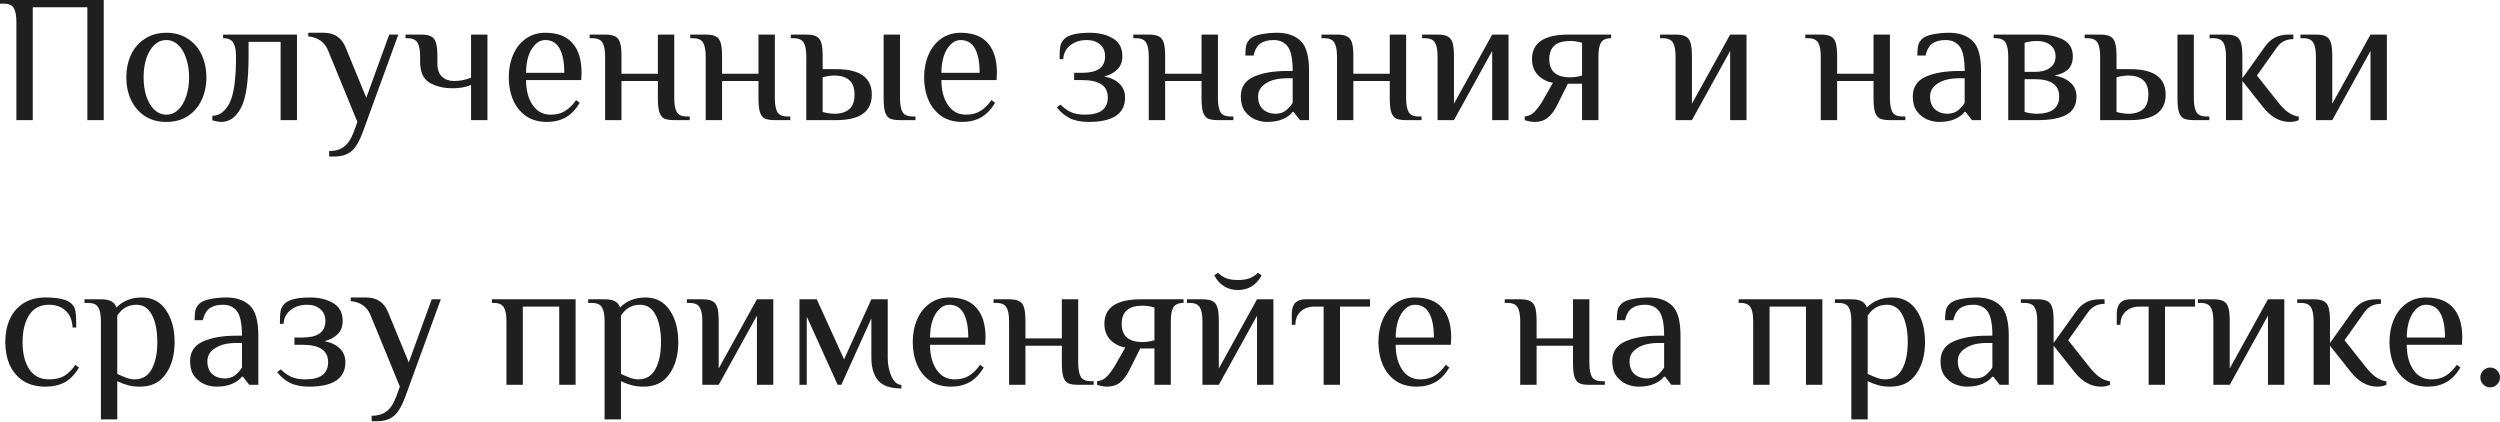 <?xml version="1.0" encoding="UTF-8"?> <svg xmlns="http://www.w3.org/2000/svg" width="1209" height="204" viewBox="0 0 1209 204" fill="none"> <path d="M7.921 10.561C7.921 7.569 7.51 5.369 6.689 3.961C5.867 2.494 4.225 1.76 1.76 1.76H0V0H50.166V58.087H42.245V3.52H15.842V58.087H7.921V10.561Z" fill="#1F1F1F"></path> <path d="M80.446 58.968C76.456 58.968 72.994 58.029 70.061 56.151C67.127 54.215 64.897 51.604 63.372 48.318C61.846 45.032 61.083 41.395 61.083 37.405C61.083 33.415 61.846 29.777 63.372 26.491C64.897 23.206 67.127 20.624 70.061 18.746C72.994 16.81 76.456 15.842 80.446 15.842C84.436 15.842 87.897 16.81 90.831 18.746C93.765 20.624 95.995 23.206 97.52 26.491C99.046 29.777 99.808 33.415 99.808 37.405C99.808 41.395 99.046 45.032 97.52 48.318C95.995 51.604 93.765 54.215 90.831 56.151C87.897 58.029 84.436 58.968 80.446 58.968ZM80.446 55.447C82.617 55.447 84.524 54.655 86.167 53.071C87.868 51.487 89.159 49.316 90.039 46.558C90.978 43.8 91.447 40.749 91.447 37.405C91.447 34.06 90.978 31.009 90.039 28.252C89.159 25.494 87.868 23.323 86.167 21.739C84.524 20.155 82.617 19.363 80.446 19.363C78.275 19.363 76.339 20.155 74.637 21.739C72.994 23.323 71.703 25.494 70.765 28.252C69.885 31.009 69.444 34.06 69.444 37.405C69.444 40.749 69.885 43.8 70.765 46.558C71.703 49.316 72.994 51.487 74.637 53.071C76.339 54.655 78.275 55.447 80.446 55.447Z" fill="#1F1F1F"></path> <path d="M107.007 58.968C106.537 58.968 105.804 58.88 104.806 58.704C103.868 58.528 103.164 58.352 102.694 58.175V55.975C106.097 55.975 108.855 53.951 110.967 49.903C113.079 45.854 114.136 38.314 114.136 27.284C114.136 24.291 113.696 22.091 112.815 20.683C111.994 19.216 110.351 18.482 107.887 18.482V16.722H143.619V58.087H135.698V20.243H120.208V27.284C120.208 39.312 118.976 47.614 116.512 52.191C114.106 56.709 110.938 58.968 107.007 58.968Z" fill="#1F1F1F"></path> <path d="M159.189 73.049C162.064 73.049 164.411 72.375 166.229 71.025C168.107 69.734 169.721 67.329 171.07 63.808L172.83 58.968L158.748 24.643C157.106 20.419 153.878 18.072 149.067 17.602V15.842H156.548C161.653 15.842 165.173 18.189 167.11 22.883L177.143 47.262L188.232 16.722H192.633L175.471 63.808C173.769 68.444 171.891 71.583 169.838 73.225C167.784 74.868 165.115 75.69 161.829 75.69H159.189V73.049Z" fill="#1F1F1F"></path> <path d="M227.809 41.101C225.168 42.157 222.234 42.685 219.007 42.685C214.489 42.685 210.705 41.776 207.654 39.957C204.662 38.08 203.165 34.735 203.165 29.924V27.284C203.165 24.291 202.755 22.091 201.933 20.683C201.112 19.216 199.469 18.482 197.005 18.482H196.124V16.722H203.605C205.776 16.722 207.39 17.015 208.446 17.602C209.561 18.13 210.353 19.128 210.822 20.595C211.292 22.061 211.526 24.291 211.526 27.284V30.804C211.526 33.679 212.289 35.791 213.815 37.141C215.34 38.49 217.218 39.165 219.447 39.165C222.381 39.165 225.168 38.637 227.809 37.581V16.722H235.73V58.087H227.809V41.101Z" fill="#1F1F1F"></path> <path d="M264.527 58.968C260.537 58.968 257.164 58.029 254.406 56.151C251.648 54.215 249.565 51.633 248.157 48.406C246.749 45.12 246.045 41.453 246.045 37.405C246.045 33.415 246.749 29.777 248.157 26.491C249.565 23.206 251.589 20.624 254.23 18.746C256.929 16.81 260.068 15.842 263.647 15.842C269.573 15.842 273.974 17.514 276.849 20.859C279.782 24.145 281.249 28.926 281.249 35.205L281.073 38.725H254.406C254.406 43.654 255.462 47.673 257.574 50.783C259.686 53.892 262.591 55.447 266.287 55.447C269.045 55.447 271.363 54.86 273.24 53.687C275.176 52.514 276.966 50.753 278.609 48.406L280.369 49.726C278.433 52.953 276.174 55.3 273.592 56.767C271.011 58.234 267.989 58.968 264.527 58.968ZM272.888 35.205C272.888 30.041 272.125 26.11 270.6 23.411C269.074 20.712 266.757 19.363 263.647 19.363C261.887 19.363 260.303 20.067 258.894 21.475C257.486 22.824 256.371 24.702 255.55 27.108C254.787 29.513 254.406 32.212 254.406 35.205H272.888Z" fill="#1F1F1F"></path> <path d="M292.628 27.284C292.628 24.291 292.217 22.091 291.395 20.683C290.574 19.216 288.931 18.482 286.467 18.482H285.147V16.722H292.628C294.798 16.722 296.412 17.015 297.468 17.602C298.583 18.13 299.375 19.128 299.844 20.595C300.314 22.061 300.549 24.291 300.549 27.284V35.645H318.151V16.722H326.072V47.526C326.072 50.519 326.483 52.748 327.304 54.215C328.125 55.623 329.768 56.327 332.233 56.327H333.553V58.087H326.072C323.901 58.087 322.258 57.824 321.143 57.295C320.087 56.709 319.324 55.682 318.855 54.215C318.386 52.748 318.151 50.519 318.151 47.526V39.165H300.549V58.087H292.628V27.284Z" fill="#1F1F1F"></path> <path d="M341.274 27.284C341.274 24.291 340.864 22.091 340.042 20.683C339.221 19.216 337.578 18.482 335.114 18.482H333.793V16.722H341.274C343.445 16.722 345.059 17.015 346.115 17.602C347.23 18.13 348.022 19.128 348.491 20.595C348.961 22.061 349.195 24.291 349.195 27.284V35.645H366.798V16.722H374.719V47.526C374.719 50.519 375.129 52.748 375.951 54.215C376.772 55.623 378.415 56.327 380.88 56.327H382.2V58.087H374.719C372.548 58.087 370.905 57.824 369.79 57.295C368.734 56.709 367.971 55.682 367.502 54.215C367.032 52.748 366.798 50.519 366.798 47.526V39.165H349.195V58.087H341.274V27.284Z" fill="#1F1F1F"></path> <path d="M389.921 27.284C389.921 24.291 389.511 22.091 388.689 20.683C387.868 19.216 386.225 18.482 383.761 18.482H382.44V16.722H389.921C392.092 16.722 393.706 17.015 394.762 17.602C395.877 18.13 396.669 19.128 397.138 20.595C397.608 22.061 397.842 24.291 397.842 27.284V33.444H404.443C415.885 33.444 421.605 37.551 421.605 45.766C421.605 53.98 415.885 58.087 404.443 58.087H389.921V27.284ZM435.247 58.087C433.076 58.087 431.433 57.824 430.319 57.295C429.262 56.709 428.5 55.682 428.03 54.215C427.561 52.748 427.326 50.519 427.326 47.526V16.722H435.247V47.526C435.247 50.519 435.658 52.748 436.479 54.215C437.301 55.623 438.944 56.327 441.408 56.327H442.728V58.087H435.247ZM403.563 55.007C406.614 55.007 408.99 54.274 410.692 52.807C412.394 51.34 413.244 48.993 413.244 45.766C413.244 42.539 412.394 40.192 410.692 38.725C408.99 37.258 406.614 36.525 403.563 36.525C402.683 36.525 401.686 36.613 400.571 36.789C399.456 36.965 398.546 37.17 397.842 37.405V54.127C398.546 54.362 399.456 54.567 400.571 54.743C401.686 54.919 402.683 55.007 403.563 55.007Z" fill="#1F1F1F"></path> <path d="M465.389 58.968C461.399 58.968 458.025 58.029 455.268 56.151C452.51 54.215 450.427 51.633 449.019 48.406C447.611 45.12 446.907 41.453 446.907 37.405C446.907 33.415 447.611 29.777 449.019 26.491C450.427 23.206 452.451 20.624 455.092 18.746C457.791 16.81 460.93 15.842 464.509 15.842C470.435 15.842 474.836 17.514 477.711 20.859C480.644 24.145 482.111 28.926 482.111 35.205L481.935 38.725H455.268C455.268 43.654 456.324 47.673 458.436 50.783C460.548 53.892 463.453 55.447 467.149 55.447C469.907 55.447 472.225 54.86 474.102 53.687C476.038 52.514 477.828 50.753 479.471 48.406L481.231 49.726C479.295 52.953 477.036 55.3 474.454 56.767C471.873 58.234 468.851 58.968 465.389 58.968ZM473.75 35.205C473.75 30.041 472.987 26.11 471.462 23.411C469.936 20.712 467.619 19.363 464.509 19.363C462.749 19.363 461.164 20.067 459.756 21.475C458.348 22.824 457.233 24.702 456.412 27.108C455.649 29.513 455.268 32.212 455.268 35.205H473.75Z" fill="#1F1F1F"></path> <path d="M526.494 58.968C522.797 58.968 519.717 58.352 517.252 57.119C514.847 55.887 512.793 54.156 511.092 51.927L512.852 50.606C514.319 52.073 515.932 53.247 517.693 54.127C519.511 55.007 521.858 55.447 524.733 55.447C532.068 55.447 535.735 52.66 535.735 47.086C535.735 41.512 531.628 38.725 523.413 38.725H519.453V35.205H523.413C526.992 35.205 529.721 34.559 531.598 33.268C533.476 31.919 534.415 29.924 534.415 27.284C534.415 24.761 533.593 22.824 531.95 21.475C530.308 20.067 528.195 19.363 525.614 19.363C522.386 19.363 519.717 20.213 517.604 21.915C515.492 23.558 514.348 25.787 514.172 28.604H512.412C512.412 25.729 512.529 23.646 512.764 22.355C512.999 21.064 513.615 19.92 514.612 18.922C516.666 16.869 520.773 15.842 526.934 15.842C531.452 15.842 535.207 16.752 538.199 18.57C541.25 20.331 542.776 23.235 542.776 27.284C542.776 29.806 541.984 31.89 540.399 33.532C538.874 35.117 536.732 36.261 533.975 36.965C537.202 37.61 539.695 38.813 541.456 40.573C543.216 42.334 544.096 44.504 544.096 47.086C544.096 55.007 538.228 58.968 526.494 58.968Z" fill="#1F1F1F"></path> <path d="M555.544 27.284C555.544 24.291 555.134 22.091 554.312 20.683C553.491 19.216 551.848 18.482 549.384 18.482H548.063V16.722H555.544C557.715 16.722 559.329 17.015 560.385 17.602C561.5 18.13 562.292 19.128 562.761 20.595C563.231 22.061 563.465 24.291 563.465 27.284V35.645H581.068V16.722H588.989V47.526C588.989 50.519 589.399 52.748 590.221 54.215C591.042 55.623 592.685 56.327 595.149 56.327H596.47V58.087H588.989C586.818 58.087 585.175 57.824 584.06 57.295C583.004 56.709 582.241 55.682 581.772 54.215C581.302 52.748 581.068 50.519 581.068 47.526V39.165H563.465V58.087H555.544V27.284Z" fill="#1F1F1F"></path> <path d="M612.816 58.968C610.939 58.968 609.032 58.586 607.096 57.824C605.159 57.002 603.487 55.682 602.079 53.863C600.729 52.044 600.055 49.638 600.055 46.646C600.055 42.187 602.108 39.018 606.215 37.141C610.381 35.263 615.809 34.324 622.498 34.324H625.138C625.138 28.574 624.346 24.643 622.762 22.531C621.177 20.419 618.889 19.363 615.897 19.363C613.256 19.363 611.144 19.92 609.56 21.035C607.976 22.149 606.861 24.086 606.215 26.843H602.255C602.255 24.849 602.372 23.294 602.607 22.179C602.842 21.005 603.458 19.92 604.455 18.922C605.511 17.866 607.242 17.104 609.648 16.634C612.112 16.106 614.782 15.842 617.657 15.842C622.41 15.842 626.165 17.133 628.922 19.715C631.68 22.238 633.059 27.108 633.059 34.324V58.087H628.658L625.578 54.127H625.138C624.082 55.477 622.527 56.621 620.473 57.559C618.42 58.498 615.867 58.968 612.816 58.968ZM616.777 55.007C618.713 55.007 620.327 54.538 621.617 53.599C622.908 52.66 624.082 51.369 625.138 49.726V37.845H622.498C618.156 37.845 614.723 38.666 612.2 40.309C609.677 41.893 608.416 44.006 608.416 46.646C608.416 49.345 609.208 51.428 610.792 52.895C612.435 54.303 614.43 55.007 616.777 55.007Z" fill="#1F1F1F"></path> <path d="M646.564 27.284C646.564 24.291 646.153 22.091 645.332 20.683C644.51 19.216 642.867 18.482 640.403 18.482H639.083V16.722H646.564C648.735 16.722 650.348 17.015 651.404 17.602C652.519 18.13 653.311 19.128 653.781 20.595C654.25 22.061 654.485 24.291 654.485 27.284V35.645H672.087V16.722H680.008V47.526C680.008 50.519 680.419 52.748 681.24 54.215C682.062 55.623 683.705 56.327 686.169 56.327H687.489V58.087H680.008C677.837 58.087 676.194 57.824 675.08 57.295C674.023 56.709 673.261 55.682 672.791 54.215C672.322 52.748 672.087 50.519 672.087 47.526V39.165H654.485V58.087H646.564V27.284Z" fill="#1F1F1F"></path> <path d="M695.211 27.284C695.211 24.291 694.8 22.091 693.979 20.683C693.157 19.216 691.514 18.482 689.05 18.482H687.73V16.722H695.211C697.382 16.722 698.995 17.015 700.051 17.602C701.166 18.13 701.958 19.128 702.428 20.595C702.897 22.061 703.132 24.291 703.132 27.284V50.166L721.614 16.722H729.535V58.087H721.614V24.643L703.132 58.087H695.211V27.284Z" fill="#1F1F1F"></path> <path d="M742.196 58.968C740.729 58.968 739.115 58.674 737.355 58.087V56.327C739.174 56.151 740.7 55.447 741.932 54.215C743.164 52.983 744.425 51.34 745.716 49.286L750.997 40.045C748.181 39.576 745.775 38.344 743.78 36.349C741.844 34.295 740.876 31.713 740.876 28.604C740.876 20.683 746.743 16.722 758.478 16.722H779.161V18.482H778.809C776.52 18.541 774.965 19.304 774.144 20.771C773.381 22.238 773 24.409 773 27.284V58.087H765.079V40.485H758.214L752.933 51.047C751.525 53.804 749.97 55.829 748.269 57.119C746.626 58.352 744.601 58.968 742.196 58.968ZM759.358 37.405C760.238 37.405 761.236 37.317 762.35 37.141C763.465 36.965 764.375 36.759 765.079 36.525V20.683C764.375 20.448 763.465 20.243 762.35 20.067C761.236 19.891 760.238 19.803 759.358 19.803C752.611 19.803 749.237 22.736 749.237 28.604C749.237 34.471 752.611 37.405 759.358 37.405Z" fill="#1F1F1F"></path> <path d="M810.296 27.284C810.296 24.291 809.885 22.091 809.064 20.683C808.242 19.216 806.599 18.482 804.135 18.482H802.815V16.722H810.296C812.467 16.722 814.08 17.015 815.137 17.602C816.251 18.13 817.043 19.128 817.513 20.595C817.982 22.061 818.217 24.291 818.217 27.284V50.166L836.699 16.722H844.62V58.087H836.699V24.643L818.217 58.087H810.296V27.284Z" fill="#1F1F1F"></path> <path d="M880.516 27.284C880.516 24.291 880.105 22.091 879.284 20.683C878.462 19.216 876.819 18.482 874.355 18.482H873.035V16.722H880.516C882.687 16.722 884.3 17.015 885.357 17.602C886.471 18.13 887.263 19.128 887.733 20.595C888.202 22.061 888.437 24.291 888.437 27.284V35.645H906.039V16.722H913.96V47.526C913.96 50.519 914.371 52.748 915.192 54.215C916.014 55.623 917.657 56.327 920.121 56.327H921.441V58.087H913.96C911.789 58.087 910.146 57.824 909.032 57.295C907.976 56.709 907.213 55.682 906.743 54.215C906.274 52.748 906.039 50.519 906.039 47.526V39.165H888.437V58.087H880.516V27.284Z" fill="#1F1F1F"></path> <path d="M937.788 58.968C935.91 58.968 934.004 58.586 932.067 57.824C930.131 57.002 928.459 55.682 927.051 53.863C925.701 52.044 925.026 49.638 925.026 46.646C925.026 42.187 927.08 39.018 931.187 37.141C935.353 35.263 940.78 34.324 947.469 34.324H950.11C950.11 28.574 949.318 24.643 947.733 22.531C946.149 20.419 943.861 19.363 940.868 19.363C938.228 19.363 936.116 19.92 934.532 21.035C932.947 22.149 931.833 24.086 931.187 26.843H927.227C927.227 24.849 927.344 23.294 927.579 22.179C927.813 21.005 928.429 19.92 929.427 18.922C930.483 17.866 932.214 17.104 934.62 16.634C937.084 16.106 939.754 15.842 942.629 15.842C947.381 15.842 951.136 17.133 953.894 19.715C956.652 22.238 958.031 27.108 958.031 34.324V58.087H953.63L950.55 54.127H950.11C949.054 55.477 947.499 56.621 945.445 57.559C943.391 58.498 940.839 58.968 937.788 58.968ZM941.749 55.007C943.685 55.007 945.298 54.538 946.589 53.599C947.88 52.66 949.054 51.369 950.11 49.726V37.845H947.469C943.127 37.845 939.695 38.666 937.172 40.309C934.649 41.893 933.387 44.006 933.387 46.646C933.387 49.345 934.18 51.428 935.764 52.895C937.407 54.303 939.402 55.007 941.749 55.007Z" fill="#1F1F1F"></path> <path d="M971.183 27.284C971.183 24.291 970.773 22.091 969.951 20.683C969.13 19.216 967.487 18.482 965.023 18.482H964.143V16.722H985.705C990.634 16.722 994.653 17.544 997.763 19.186C1000.87 20.829 1002.43 23.528 1002.43 27.284C1002.43 29.806 1001.72 31.831 1000.32 33.356C998.907 34.823 996.677 35.879 993.626 36.525C997.029 37.17 999.641 38.373 1001.46 40.133C1003.28 41.835 1004.19 44.006 1004.19 46.646C1004.19 50.812 1002.54 53.775 999.259 55.535C996.032 57.237 991.514 58.087 985.705 58.087H971.183V27.284ZM983.945 34.764C987.114 34.764 989.578 34.119 991.338 32.828C993.157 31.537 994.066 29.689 994.066 27.284C994.066 24.878 993.216 23.03 991.514 21.739C989.813 20.448 987.583 19.803 984.825 19.803C983.945 19.803 982.948 19.891 981.833 20.067C980.718 20.243 979.809 20.448 979.105 20.683V34.764H983.945ZM984.825 55.007C992.16 55.007 995.827 52.22 995.827 46.646C995.827 41.072 991.866 38.285 983.945 38.285H979.105V54.127C979.809 54.362 980.718 54.567 981.833 54.743C982.948 54.919 983.945 55.007 984.825 55.007Z" fill="#1F1F1F"></path> <path d="M1015.63 27.284C1015.63 24.291 1015.22 22.091 1014.4 20.683C1013.57 19.216 1011.93 18.482 1009.47 18.482H1008.15V16.722H1015.63C1017.8 16.722 1019.41 17.015 1020.47 17.602C1021.58 18.13 1022.37 19.128 1022.84 20.595C1023.31 22.061 1023.55 24.291 1023.55 27.284V33.444H1030.15C1041.59 33.444 1047.31 37.551 1047.31 45.766C1047.31 53.98 1041.59 58.087 1030.15 58.087H1015.63V27.284ZM1060.95 58.087C1058.78 58.087 1057.14 57.824 1056.02 57.295C1054.97 56.709 1054.21 55.682 1053.74 54.215C1053.27 52.748 1053.03 50.519 1053.03 47.526V16.722H1060.95V47.526C1060.95 50.519 1061.36 52.748 1062.19 54.215C1063.01 55.623 1064.65 56.327 1067.11 56.327H1068.43V58.087H1060.95ZM1029.27 55.007C1032.32 55.007 1034.7 54.274 1036.4 52.807C1038.1 51.34 1038.95 48.993 1038.95 45.766C1038.95 42.539 1038.1 40.192 1036.4 38.725C1034.7 37.258 1032.32 36.525 1029.27 36.525C1028.39 36.525 1027.39 36.613 1026.28 36.789C1025.16 36.965 1024.25 37.17 1023.55 37.405V54.127C1024.25 54.362 1025.16 54.567 1026.28 54.743C1027.39 54.919 1028.39 55.007 1029.27 55.007Z" fill="#1F1F1F"></path> <path d="M1107.29 58.968C1102.54 58.968 1098.28 56.621 1094.53 51.927L1084.41 39.165V58.087H1076.48V27.284C1076.48 24.291 1076.07 22.091 1075.25 20.683C1074.43 19.216 1072.79 18.482 1070.32 18.482H1068.56V16.722H1076.48C1078.66 16.722 1080.27 17.015 1081.33 17.602C1082.44 18.13 1083.23 19.128 1083.7 20.595C1084.17 22.061 1084.41 24.291 1084.41 27.284V37.845L1095.41 22.443C1096.76 20.565 1098.31 19.157 1100.07 18.218C1101.89 17.221 1104.15 16.722 1106.85 16.722H1109.05V18.922C1105.65 18.922 1103.01 20.243 1101.13 22.883L1091.45 36.525L1101.57 49.286C1103.21 51.399 1104.82 53.041 1106.41 54.215C1108.05 55.389 1109.81 56.122 1111.69 56.415V58.087C1110.4 58.674 1108.93 58.968 1107.29 58.968Z" fill="#1F1F1F"></path> <path d="M1119.97 27.284C1119.97 24.291 1119.56 22.091 1118.74 20.683C1117.92 19.216 1116.27 18.482 1113.81 18.482H1112.49V16.722H1119.97C1122.14 16.722 1123.75 17.015 1124.81 17.602C1125.92 18.13 1126.72 19.128 1127.19 20.595C1127.66 22.061 1127.89 24.291 1127.89 27.284V50.166L1146.37 16.722H1154.29V58.087H1146.37V24.643L1127.89 58.087H1119.97V27.284Z" fill="#1F1F1F"></path> <path d="M21.915 186.984C17.69 186.984 14.111 186.045 11.177 184.168C8.302 182.232 6.131 179.65 4.665 176.423C3.256 173.137 2.552 169.47 2.552 165.421C2.552 161.373 3.256 157.735 4.665 154.508C6.131 151.222 8.302 148.641 11.177 146.763C14.111 144.827 17.69 143.859 21.915 143.859C28.369 143.859 32.623 144.885 34.676 146.939C35.674 147.936 36.29 149.169 36.525 150.635C36.759 152.044 36.877 154.625 36.877 158.38H35.117C34.882 154.743 33.738 152.014 31.684 150.195C29.631 148.318 26.961 147.379 23.675 147.379C19.451 147.379 16.253 149.051 14.082 152.396C11.97 155.74 10.913 160.082 10.913 165.421C10.913 170.761 11.97 175.103 14.082 178.447C16.253 181.791 19.451 183.464 23.675 183.464C26.667 183.464 29.132 182.906 31.068 181.791C33.004 180.618 34.794 178.828 36.437 176.423L38.197 177.743C36.261 181.029 33.972 183.405 31.332 184.872C28.692 186.28 25.553 186.984 21.915 186.984Z" fill="#1F1F1F"></path> <path d="M48.793 155.3C48.793 152.308 48.383 150.107 47.561 148.699C46.74 147.232 45.097 146.499 42.633 146.499H40.872V144.739H48.793C51.023 144.739 52.695 145.061 53.81 145.707C54.983 146.294 55.805 147.291 56.274 148.699C59.501 145.472 63.609 143.859 68.596 143.859C73.642 143.859 77.544 145.912 80.301 150.019C83.059 154.068 84.438 159.202 84.438 165.421C84.438 171.7 83.001 176.863 80.125 180.911C77.309 184.96 73.172 186.984 67.716 186.984C65.486 186.984 63.521 186.749 61.819 186.28C60.117 185.811 58.416 185.165 56.714 184.344V202.826H48.793V155.3ZM65.076 183.464C68.831 183.464 71.588 181.821 73.349 178.535C75.167 175.249 76.077 170.878 76.077 165.421C76.077 160.023 75.226 155.681 73.525 152.396C71.823 149.051 69.3 147.379 65.956 147.379C62.024 147.379 58.944 149.139 56.714 152.66V180.823C58.475 181.645 60 182.29 61.291 182.76C62.582 183.229 63.843 183.464 65.076 183.464Z" fill="#1F1F1F"></path> <path d="M104.688 186.984C102.811 186.984 100.904 186.603 98.967 185.84C97.031 185.019 95.359 183.698 93.951 181.88C92.601 180.061 91.927 177.655 91.927 174.663C91.927 170.203 93.98 167.035 98.087 165.157C102.253 163.28 107.681 162.341 114.369 162.341H117.01C117.01 156.591 116.218 152.66 114.633 150.547C113.049 148.435 110.761 147.379 107.769 147.379C105.128 147.379 103.016 147.936 101.432 149.051C99.847 150.166 98.733 152.102 98.087 154.86H94.127C94.127 152.865 94.244 151.31 94.479 150.195C94.713 149.022 95.33 147.936 96.327 146.939C97.383 145.883 99.114 145.12 101.52 144.651C103.984 144.123 106.654 143.859 109.529 143.859C114.281 143.859 118.037 145.149 120.794 147.731C123.552 150.254 124.931 155.124 124.931 162.341V186.104H120.53L117.45 182.144H117.01C115.954 183.493 114.399 184.637 112.345 185.576C110.292 186.515 107.739 186.984 104.688 186.984ZM108.649 183.024C110.585 183.024 112.198 182.554 113.489 181.615C114.78 180.677 115.954 179.386 117.01 177.743V165.861H114.369C110.028 165.861 106.595 166.683 104.072 168.326C101.549 169.91 100.288 172.022 100.288 174.663C100.288 177.362 101.08 179.445 102.664 180.911C104.307 182.32 106.302 183.024 108.649 183.024Z" fill="#1F1F1F"></path> <path d="M149.437 186.984C145.741 186.984 142.66 186.368 140.196 185.136C137.79 183.904 135.737 182.173 134.035 179.943L135.795 178.623C137.262 180.09 138.876 181.263 140.636 182.144C142.455 183.024 144.802 183.464 147.677 183.464C155.011 183.464 158.678 180.677 158.678 175.103C158.678 169.529 154.571 166.742 146.357 166.742H142.396V163.221H146.357C149.936 163.221 152.664 162.576 154.542 161.285C156.419 159.935 157.358 157.94 157.358 155.3C157.358 152.777 156.537 150.841 154.894 149.491C153.251 148.083 151.139 147.379 148.557 147.379C145.33 147.379 142.66 148.23 140.548 149.931C138.436 151.574 137.292 153.804 137.116 156.62H135.355C135.355 153.745 135.473 151.662 135.707 150.371C135.942 149.081 136.558 147.936 137.556 146.939C139.609 144.885 143.716 143.859 149.877 143.859C154.395 143.859 158.15 144.768 161.143 146.587C164.194 148.347 165.719 151.252 165.719 155.3C165.719 157.823 164.927 159.906 163.343 161.549C161.817 163.133 159.676 164.277 156.918 164.981C160.145 165.627 162.639 166.83 164.399 168.59C166.159 170.35 167.039 172.521 167.039 175.103C167.039 183.024 161.172 186.984 149.437 186.984Z" fill="#1F1F1F"></path> <path d="M179.73 201.066C182.605 201.066 184.952 200.391 186.771 199.042C188.649 197.751 190.262 195.345 191.612 191.825L193.372 186.984L179.29 152.66C177.647 148.435 174.42 146.088 169.609 145.619V143.859H177.09C182.195 143.859 185.715 146.206 187.651 150.9L197.685 175.279L208.774 144.739H213.175L196.012 191.825C194.311 196.46 192.433 199.599 190.38 201.242C188.326 202.885 185.656 203.706 182.371 203.706H179.73V201.066Z" fill="#1F1F1F"></path> <path d="M244.918 155.3C244.918 152.308 244.507 150.107 243.686 148.699C242.864 147.232 241.221 146.499 238.757 146.499H237.877V144.739H278.362V186.104H270.441V148.259H252.839V186.104H244.918V155.3Z" fill="#1F1F1F"></path> <path d="M292.372 155.3C292.372 152.308 291.961 150.107 291.14 148.699C290.318 147.232 288.675 146.499 286.211 146.499H284.451V144.739H292.372C294.601 144.739 296.274 145.061 297.388 145.707C298.562 146.294 299.383 147.291 299.853 148.699C303.08 145.472 307.187 143.859 312.174 143.859C317.22 143.859 321.122 145.912 323.88 150.019C326.637 154.068 328.016 159.202 328.016 165.421C328.016 171.7 326.579 176.863 323.704 180.911C320.887 184.96 316.751 186.984 311.294 186.984C309.065 186.984 307.099 186.749 305.397 186.28C303.696 185.811 301.994 185.165 300.293 184.344V202.826H292.372V155.3ZM308.654 183.464C312.409 183.464 315.167 181.821 316.927 178.535C318.746 175.249 319.655 170.878 319.655 165.421C319.655 160.023 318.804 155.681 317.103 152.396C315.401 149.051 312.878 147.379 309.534 147.379C305.603 147.379 302.522 149.139 300.293 152.66V180.823C302.053 181.645 303.578 182.29 304.869 182.76C306.16 183.229 307.422 183.464 308.654 183.464Z" fill="#1F1F1F"></path> <path d="M339.641 155.3C339.641 152.308 339.231 150.107 338.409 148.699C337.588 147.232 335.945 146.499 333.481 146.499H332.16V144.739H339.641C341.812 144.739 343.426 145.032 344.482 145.619C345.597 146.147 346.389 147.144 346.858 148.611C347.328 150.078 347.562 152.308 347.562 155.3V178.183L366.045 144.739H373.966V186.104H366.045V152.66L347.562 186.104H339.641V155.3Z" fill="#1F1F1F"></path> <path d="M435.913 187.864C430.691 187.864 426.965 186.603 424.735 184.08C422.506 181.498 421.391 177.772 421.391 172.902V153.98L406.869 186.104H405.109L390.147 153.1V186.104H386.626V144.739H394.987L408.189 173.782L421.391 144.739H429.312V172.902C429.312 176.364 429.928 179.445 431.16 182.144C432.451 184.784 434.035 186.104 435.913 186.104V187.864Z" fill="#1F1F1F"></path> <path d="M459.888 186.984C455.898 186.984 452.525 186.045 449.767 184.168C447.009 182.232 444.926 179.65 443.518 176.423C442.11 173.137 441.406 169.47 441.406 165.421C441.406 161.432 442.11 157.794 443.518 154.508C444.926 151.222 446.951 148.641 449.591 146.763C452.29 144.827 455.429 143.859 459.008 143.859C464.934 143.859 469.335 145.531 472.21 148.875C475.144 152.161 476.61 156.943 476.61 163.221L476.434 166.742H449.767C449.767 171.67 450.823 175.689 452.935 178.799C455.048 181.909 457.952 183.464 461.649 183.464C464.406 183.464 466.724 182.877 468.601 181.703C470.538 180.53 472.327 178.77 473.97 176.423L475.73 177.743C473.794 180.97 471.535 183.317 468.953 184.784C466.372 186.251 463.35 186.984 459.888 186.984ZM468.249 163.221C468.249 158.058 467.487 154.127 465.961 151.428C464.436 148.729 462.118 147.379 459.008 147.379C457.248 147.379 455.664 148.083 454.256 149.491C452.847 150.841 451.733 152.718 450.911 155.124C450.148 157.53 449.767 160.229 449.767 163.221H468.249Z" fill="#1F1F1F"></path> <path d="M487.989 155.3C487.989 152.308 487.578 150.107 486.757 148.699C485.935 147.232 484.292 146.499 481.828 146.499H480.508V144.739H487.989C490.16 144.739 491.773 145.032 492.829 145.619C493.944 146.147 494.736 147.144 495.206 148.611C495.675 150.078 495.91 152.308 495.91 155.3V163.661H513.512V144.739H521.433V175.543C521.433 178.535 521.844 180.765 522.665 182.232C523.487 183.64 525.13 184.344 527.594 184.344H528.914V186.104H521.433C519.262 186.104 517.619 185.84 516.504 185.312C515.448 184.725 514.685 183.698 514.216 182.232C513.747 180.765 513.512 178.535 513.512 175.543V167.182H495.91V186.104H487.989V155.3Z" fill="#1F1F1F"></path> <path d="M535.403 186.984C533.937 186.984 532.323 186.691 530.563 186.104V184.344C532.382 184.168 533.907 183.464 535.139 182.232C536.372 180.999 537.633 179.357 538.924 177.303L544.205 168.062C541.388 167.592 538.983 166.36 536.988 164.365C535.051 162.312 534.083 159.73 534.083 156.62C534.083 148.699 539.951 144.739 551.686 144.739H572.368V146.499H572.016C569.728 146.558 568.173 147.32 567.352 148.787C566.589 150.254 566.207 152.425 566.207 155.3V186.104H558.286V168.502H551.422L546.141 179.063C544.733 181.821 543.178 183.845 541.476 185.136C539.833 186.368 537.809 186.984 535.403 186.984ZM552.566 165.421C553.446 165.421 554.443 165.333 555.558 165.157C556.673 164.981 557.582 164.776 558.286 164.541V148.699C557.582 148.465 556.673 148.259 555.558 148.083C554.443 147.907 553.446 147.819 552.566 147.819C545.818 147.819 542.444 150.753 542.444 156.62C542.444 162.488 545.818 165.421 552.566 165.421Z" fill="#1F1F1F"></path> <path d="M581.501 155.3C581.501 152.308 581.09 150.107 580.269 148.699C579.447 147.232 577.804 146.499 575.34 146.499H574.02V144.739H581.501C583.672 144.739 585.285 145.032 586.341 145.619C587.456 146.147 588.248 147.144 588.718 148.611C589.187 150.078 589.422 152.308 589.422 155.3V178.183L607.904 144.739H615.825V186.104H607.904V152.66L589.422 186.104H581.501V155.3ZM598.663 140.25C593.617 140.25 589.803 137.903 587.222 133.209L588.982 131.889C590.155 133.063 591.475 133.943 592.942 134.529C594.409 135.116 596.316 135.409 598.663 135.409C601.01 135.409 602.917 135.116 604.384 134.529C605.851 133.943 607.171 133.063 608.344 131.889L610.104 133.209C607.523 137.903 603.709 140.25 598.663 140.25Z" fill="#1F1F1F"></path> <path d="M640.103 148.259H635.703C632.945 148.259 630.715 149.051 629.014 150.635C627.312 152.161 626.462 154.303 626.462 157.06H624.701V151.78C624.701 147.086 626.902 144.739 631.302 144.739H662.546V148.259H648.024V186.104H640.103V148.259Z" fill="#1F1F1F"></path> <path d="M685.074 186.984C681.084 186.984 677.71 186.045 674.952 184.168C672.195 182.232 670.112 179.65 668.704 176.423C667.295 173.137 666.591 169.47 666.591 165.421C666.591 161.432 667.295 157.794 668.704 154.508C670.112 151.222 672.136 148.641 674.776 146.763C677.475 144.827 680.614 143.859 684.194 143.859C690.12 143.859 694.52 145.531 697.395 148.875C700.329 152.161 701.796 156.943 701.796 163.221L701.62 166.742H674.952C674.952 171.67 676.009 175.689 678.121 178.799C680.233 181.909 683.137 183.464 686.834 183.464C689.592 183.464 691.909 182.877 693.787 181.703C695.723 180.53 697.513 178.77 699.155 176.423L700.916 177.743C698.979 180.97 696.721 183.317 694.139 184.784C691.557 186.251 688.535 186.984 685.074 186.984ZM693.435 163.221C693.435 158.058 692.672 154.127 691.146 151.428C689.621 148.729 687.303 147.379 684.194 147.379C682.433 147.379 680.849 148.083 679.441 149.491C678.033 150.841 676.918 152.718 676.097 155.124C675.334 157.53 674.952 160.229 674.952 163.221H693.435Z" fill="#1F1F1F"></path> <path d="M735.177 155.3C735.177 152.308 734.766 150.107 733.945 148.699C733.123 147.232 731.48 146.499 729.016 146.499H727.696V144.739H735.177C737.348 144.739 738.961 145.032 740.018 145.619C741.132 146.147 741.924 147.144 742.394 148.611C742.863 150.078 743.098 152.308 743.098 155.3V163.661H760.7V144.739H768.621V175.543C768.621 178.535 769.032 180.765 769.853 182.232C770.675 183.64 772.318 184.344 774.782 184.344H776.102V186.104H768.621C766.45 186.104 764.807 185.84 763.693 185.312C762.636 184.725 761.874 183.698 761.404 182.232C760.935 180.765 760.7 178.535 760.7 175.543V167.182H743.098V186.104H735.177V155.3Z" fill="#1F1F1F"></path> <path d="M792.449 186.984C790.571 186.984 788.664 186.603 786.728 185.84C784.792 185.019 783.12 183.698 781.712 181.88C780.362 180.061 779.687 177.655 779.687 174.663C779.687 170.203 781.741 167.035 785.848 165.157C790.014 163.28 795.441 162.341 802.13 162.341H804.771C804.771 156.591 803.978 152.66 802.394 150.547C800.81 148.435 798.522 147.379 795.529 147.379C792.889 147.379 790.777 147.936 789.193 149.051C787.608 150.166 786.493 152.102 785.848 154.86H781.888C781.888 152.865 782.005 151.31 782.24 150.195C782.474 149.022 783.09 147.936 784.088 146.939C785.144 145.883 786.875 145.12 789.281 144.651C791.745 144.123 794.414 143.859 797.29 143.859C802.042 143.859 805.797 145.149 808.555 147.731C811.313 150.254 812.692 155.124 812.692 162.341V186.104H808.291L805.211 182.144H804.771C803.714 183.493 802.16 184.637 800.106 185.576C798.052 186.515 795.5 186.984 792.449 186.984ZM796.409 183.024C798.346 183.024 799.959 182.554 801.25 181.615C802.541 180.677 803.714 179.386 804.771 177.743V165.861H802.13C797.788 165.861 794.356 166.683 791.833 168.326C789.31 169.91 788.048 172.022 788.048 174.663C788.048 177.362 788.84 179.445 790.425 180.911C792.068 182.32 794.062 183.024 796.409 183.024Z" fill="#1F1F1F"></path> <path d="M847.847 155.3C847.847 152.308 847.437 150.107 846.615 148.699C845.794 147.232 844.151 146.499 841.686 146.499H840.806V144.739H881.292V186.104H873.371V148.259H855.768V186.104H847.847V155.3Z" fill="#1F1F1F"></path> <path d="M895.301 155.3C895.301 152.308 894.89 150.107 894.069 148.699C893.248 147.232 891.605 146.499 889.14 146.499H887.38V144.739H895.301C897.531 144.739 899.203 145.061 900.318 145.707C901.491 146.294 902.313 147.291 902.782 148.699C906.009 145.472 910.116 143.859 915.104 143.859C920.15 143.859 924.052 145.912 926.809 150.019C929.567 154.068 930.946 159.202 930.946 165.421C930.946 171.7 929.508 176.863 926.633 180.911C923.817 184.96 919.68 186.984 914.224 186.984C911.994 186.984 910.028 186.749 908.327 186.28C906.625 185.811 904.924 185.165 903.222 184.344V202.826H895.301V155.3ZM911.583 183.464C915.338 183.464 918.096 181.821 919.856 178.535C921.675 175.249 922.585 170.878 922.585 165.421C922.585 160.023 921.734 155.681 920.032 152.396C918.331 149.051 915.808 147.379 912.463 147.379C908.532 147.379 905.452 149.139 903.222 152.66V180.823C904.982 181.645 906.508 182.29 907.799 182.76C909.09 183.229 910.351 183.464 911.583 183.464Z" fill="#1F1F1F"></path> <path d="M951.196 186.984C949.318 186.984 947.412 186.603 945.475 185.84C943.539 185.019 941.867 183.698 940.459 181.88C939.109 180.061 938.434 177.655 938.434 174.663C938.434 170.203 940.488 167.035 944.595 165.157C948.761 163.28 954.188 162.341 960.877 162.341H963.518C963.518 156.591 962.725 152.66 961.141 150.547C959.557 148.435 957.269 147.379 954.276 147.379C951.636 147.379 949.524 147.936 947.94 149.051C946.355 150.166 945.241 152.102 944.595 154.86H940.635C940.635 152.865 940.752 151.31 940.987 150.195C941.221 149.022 941.837 147.936 942.835 146.939C943.891 145.883 945.622 145.12 948.028 144.651C950.492 144.123 953.162 143.859 956.037 143.859C960.789 143.859 964.544 145.149 967.302 147.731C970.06 150.254 971.439 155.124 971.439 162.341V186.104H967.038L963.958 182.144H963.518C962.461 183.493 960.907 184.637 958.853 185.576C956.799 186.515 954.247 186.984 951.196 186.984ZM955.157 183.024C957.093 183.024 958.706 182.554 959.997 181.615C961.288 180.677 962.461 179.386 963.518 177.743V165.861H960.877C956.535 165.861 953.103 166.683 950.58 168.326C948.057 169.91 946.795 172.022 946.795 174.663C946.795 177.362 947.588 179.445 949.172 180.911C950.815 182.32 952.81 183.024 955.157 183.024Z" fill="#1F1F1F"></path> <path d="M1016.01 186.984C1011.26 186.984 1007.01 184.637 1003.25 179.943L993.129 167.182V186.104H985.208V155.3C985.208 152.308 984.797 150.107 983.975 148.699C983.154 147.232 981.511 146.499 979.047 146.499H977.287V144.739H985.208C987.379 144.739 988.992 145.032 990.048 145.619C991.163 146.147 991.955 147.144 992.425 148.611C992.894 150.078 993.129 152.308 993.129 155.3V165.861L1004.13 150.459C1005.48 148.582 1007.03 147.174 1008.79 146.235C1010.61 145.237 1012.87 144.739 1015.57 144.739H1017.77V146.939C1014.37 146.939 1011.73 148.259 1009.85 150.9L1000.17 164.541L1010.29 177.303C1011.93 179.415 1013.55 181.058 1015.13 182.232C1016.77 183.405 1018.53 184.138 1020.41 184.432V186.104C1019.12 186.691 1017.65 186.984 1016.01 186.984Z" fill="#1F1F1F"></path> <path d="M1039.08 148.259H1034.68C1031.92 148.259 1029.69 149.051 1027.99 150.635C1026.29 152.161 1025.44 154.303 1025.44 157.06H1023.67V151.78C1023.67 147.086 1025.88 144.739 1030.28 144.739H1061.52V148.259H1047V186.104H1039.08V148.259Z" fill="#1F1F1F"></path> <path d="M1070.38 155.3C1070.38 152.308 1069.97 150.107 1069.14 148.699C1068.32 147.232 1066.68 146.499 1064.22 146.499H1062.9V144.739H1070.38C1072.55 144.739 1074.16 145.032 1075.22 145.619C1076.33 146.147 1077.12 147.144 1077.59 148.611C1078.06 150.078 1078.3 152.308 1078.3 155.3V178.183L1096.78 144.739H1104.7V186.104H1096.78V152.66L1078.3 186.104H1070.38V155.3Z" fill="#1F1F1F"></path> <path d="M1149.66 186.984C1144.91 186.984 1140.66 184.637 1136.9 179.943L1126.78 167.182V186.104H1118.86V155.3C1118.86 152.308 1118.45 150.107 1117.63 148.699C1116.8 147.232 1115.16 146.499 1112.7 146.499H1110.94V144.739H1118.86C1121.03 144.739 1122.64 145.032 1123.7 145.619C1124.81 146.147 1125.61 147.144 1126.07 148.611C1126.54 150.078 1126.78 152.308 1126.78 155.3V165.861L1137.78 150.459C1139.13 148.582 1140.68 147.174 1142.44 146.235C1144.26 145.237 1146.52 144.739 1149.22 144.739H1151.42V146.939C1148.02 146.939 1145.38 148.259 1143.5 150.9L1133.82 164.541L1143.94 177.303C1145.58 179.415 1147.2 181.058 1148.78 182.232C1150.42 183.405 1152.18 184.138 1154.06 184.432V186.104C1152.77 186.691 1151.3 186.984 1149.66 186.984Z" fill="#1F1F1F"></path> <path d="M1174.04 186.984C1170.05 186.984 1166.67 186.045 1163.91 184.168C1161.16 182.232 1159.07 179.65 1157.67 176.423C1156.26 173.137 1155.55 169.47 1155.55 165.421C1155.55 161.432 1156.26 157.794 1157.67 154.508C1159.07 151.222 1161.1 148.641 1163.74 146.763C1166.44 144.827 1169.58 143.859 1173.16 143.859C1179.08 143.859 1183.48 145.531 1186.36 148.875C1189.29 152.161 1190.76 156.943 1190.76 163.221L1190.58 166.742H1163.91C1163.91 171.67 1164.97 175.689 1167.08 178.799C1169.19 181.909 1172.1 183.464 1175.8 183.464C1178.55 183.464 1180.87 182.877 1182.75 181.703C1184.68 180.53 1186.47 178.77 1188.12 176.423L1189.88 177.743C1187.94 180.97 1185.68 183.317 1183.1 184.784C1180.52 186.251 1177.5 186.984 1174.04 186.984ZM1182.4 163.221C1182.4 158.058 1181.63 154.127 1180.11 151.428C1178.58 148.729 1176.26 147.379 1173.16 147.379C1171.39 147.379 1169.81 148.083 1168.4 149.491C1166.99 150.841 1165.88 152.718 1165.06 155.124C1164.3 157.53 1163.91 160.229 1163.91 163.221H1182.4Z" fill="#1F1F1F"></path> <path d="M1204.25 187.336C1202.96 187.336 1201.84 186.867 1200.9 185.928C1199.96 184.989 1199.5 183.845 1199.5 182.496C1199.5 181.205 1199.96 180.09 1200.9 179.151C1201.84 178.212 1202.96 177.743 1204.25 177.743C1205.6 177.743 1206.71 178.212 1207.59 179.151C1208.53 180.09 1209 181.205 1209 182.496C1209 183.845 1208.53 184.989 1207.59 185.928C1206.65 186.867 1205.54 187.336 1204.25 187.336Z" fill="#1F1F1F"></path> </svg> 